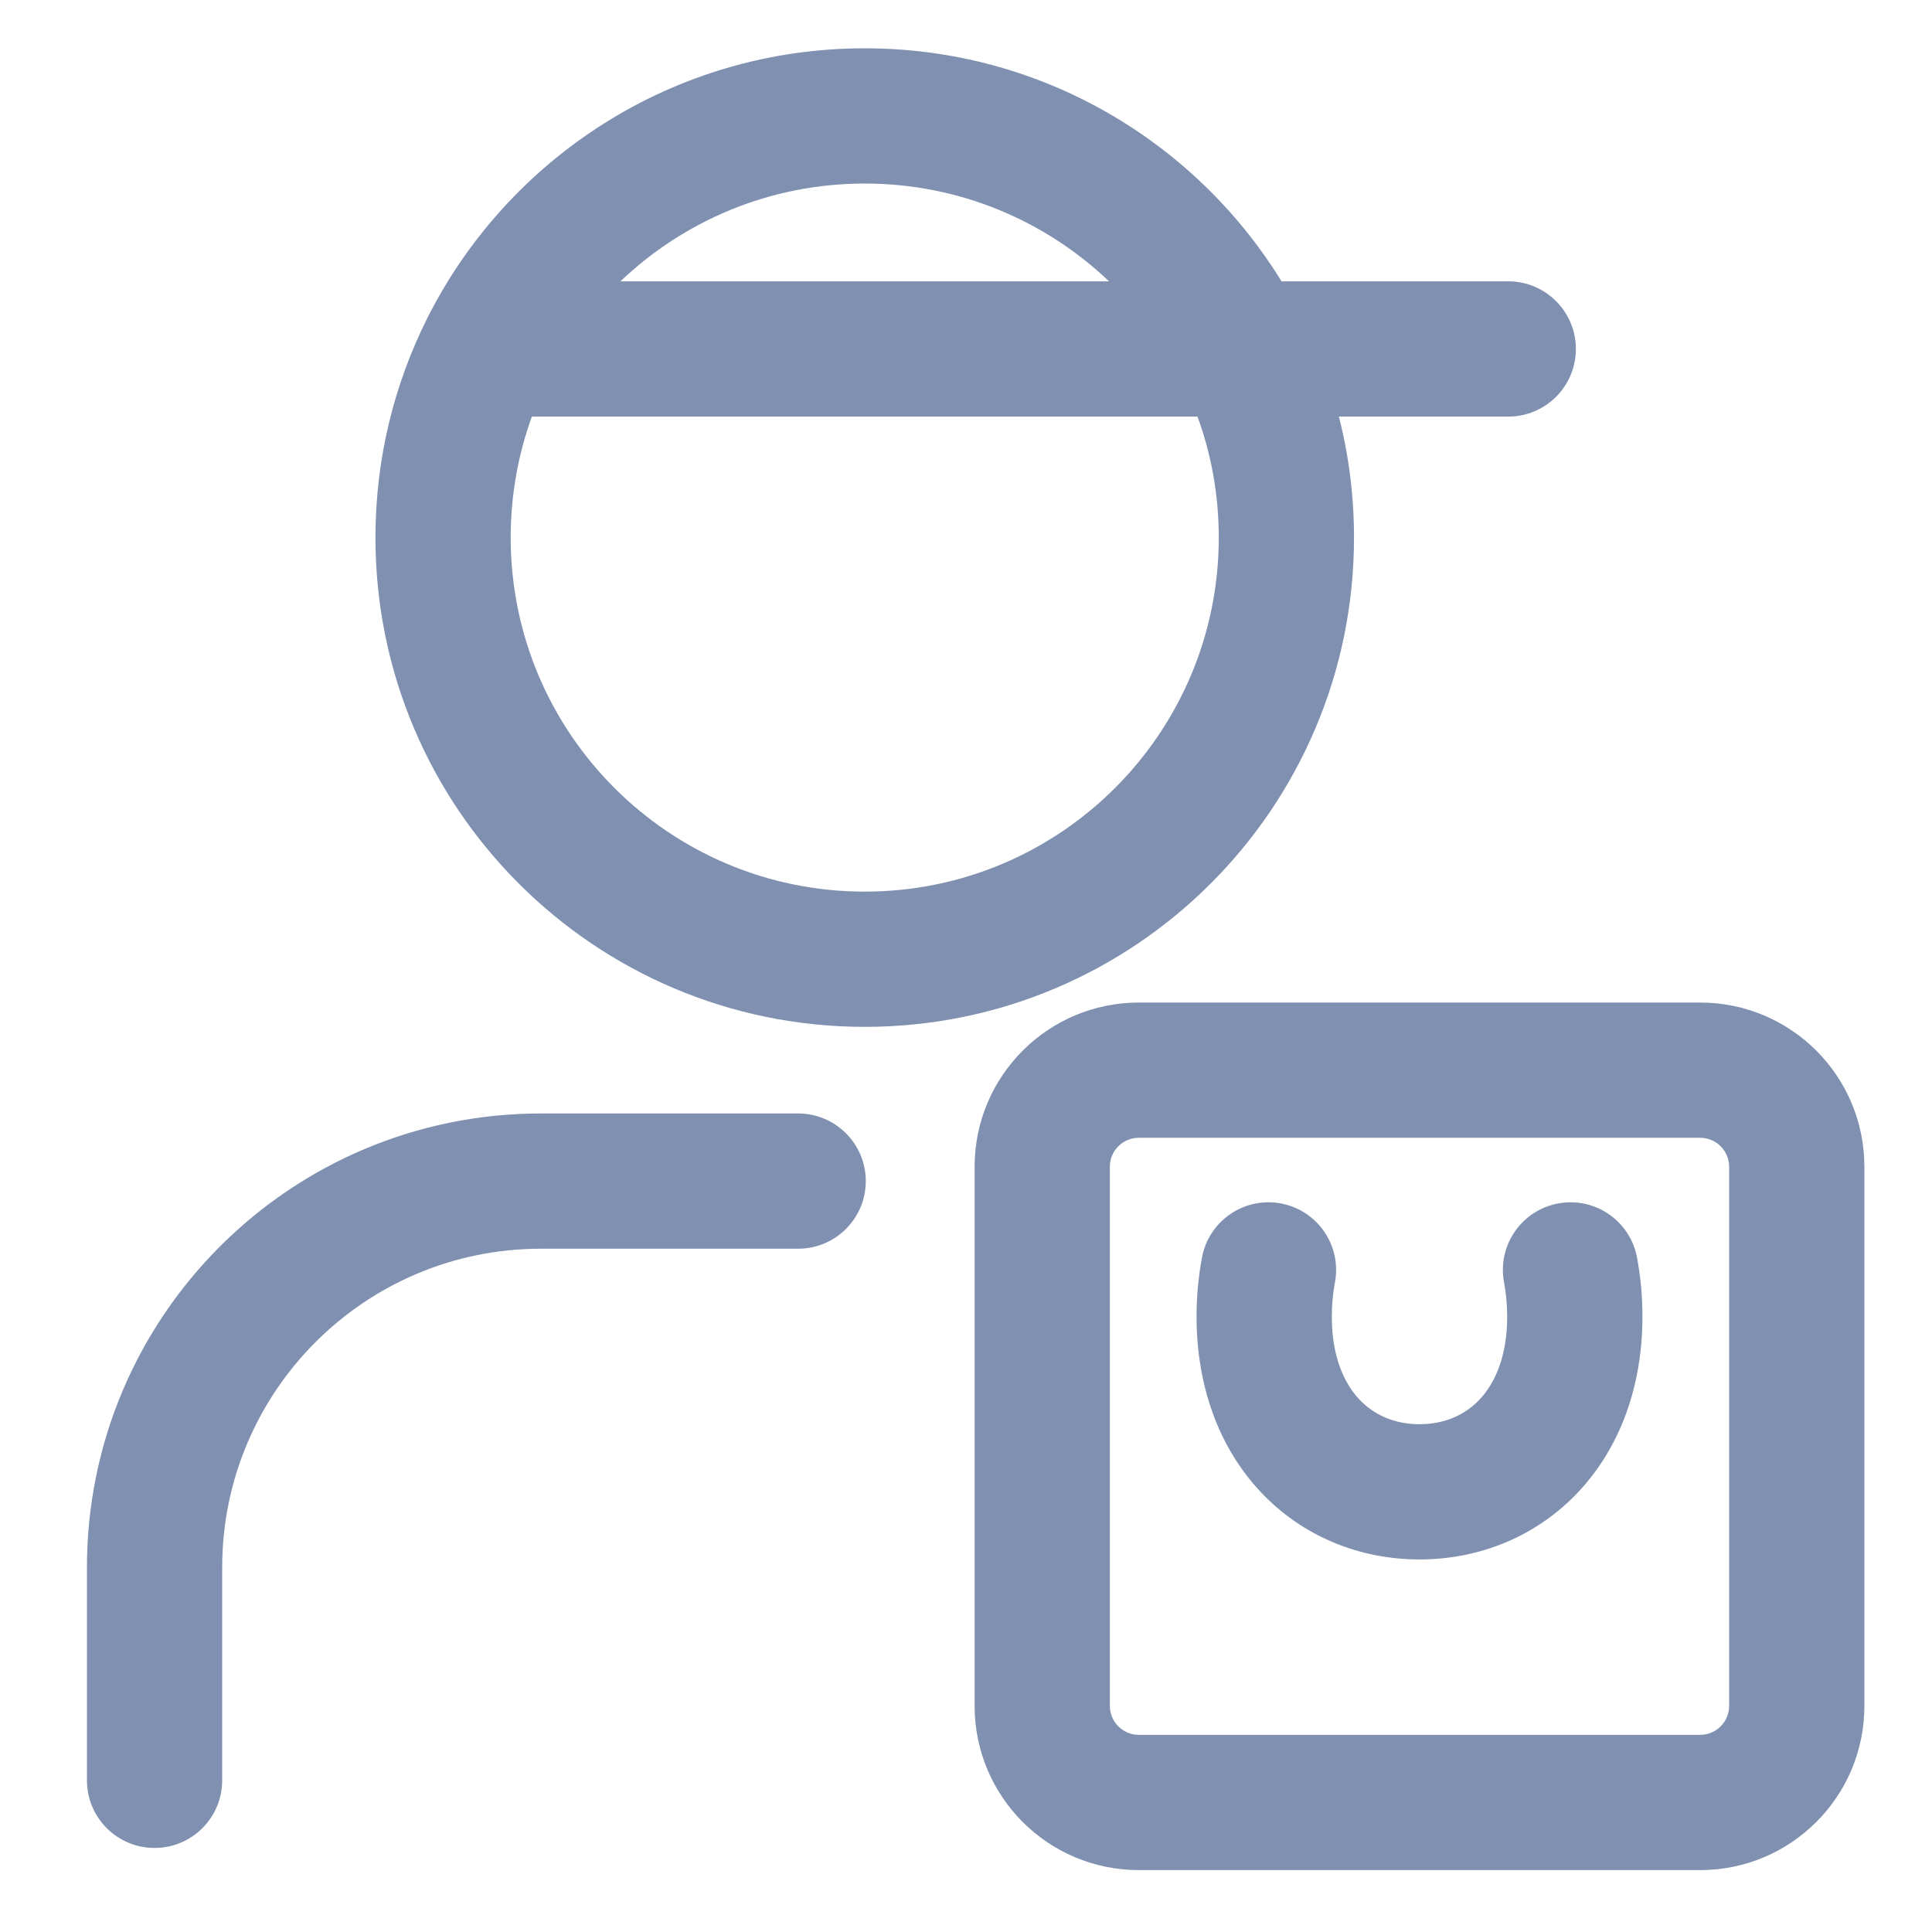 <svg width="24" height="24" viewBox="0 0 24 24" fill="none" xmlns="http://www.w3.org/2000/svg">
<path fill-rule="evenodd" clip-rule="evenodd" d="M12.107 14.494C12.107 13.367 13.02 12.454 14.147 12.454H21.12C22.247 12.454 23.16 13.367 23.16 14.494V21.191C23.16 22.318 22.247 23.231 21.12 23.231H14.147C13.02 23.231 12.107 22.318 12.107 21.191V14.494ZM14.147 14.134C13.948 14.134 13.787 14.295 13.787 14.494V21.191C13.787 21.39 13.948 21.551 14.147 21.551H21.12C21.319 21.551 21.48 21.39 21.48 21.191V14.494C21.48 14.295 21.319 14.134 21.12 14.134H14.147Z" fill="#7F90B1"/>
<path fill-rule="evenodd" clip-rule="evenodd" d="M15.913 14.95C16.369 15.036 16.669 15.475 16.583 15.931C16.558 16.066 16.544 16.208 16.544 16.355C16.544 16.856 16.7 17.185 16.883 17.381C17.065 17.576 17.321 17.692 17.634 17.692C17.946 17.692 18.202 17.576 18.384 17.381C18.567 17.185 18.723 16.856 18.723 16.355C18.723 16.208 18.709 16.066 18.684 15.931C18.598 15.475 18.898 15.036 19.354 14.95C19.81 14.864 20.249 15.164 20.335 15.619C20.38 15.857 20.403 16.104 20.403 16.355C20.403 17.217 20.127 17.976 19.612 18.528C19.096 19.08 18.387 19.372 17.634 19.372C16.88 19.372 16.171 19.08 15.655 18.528C15.14 17.976 14.864 17.217 14.864 16.355C14.864 16.104 14.887 15.857 14.932 15.619C15.018 15.164 15.457 14.864 15.913 14.95Z" fill="#7F90B1"/>
<path fill-rule="evenodd" clip-rule="evenodd" d="M1.08 19.472C1.08 16.358 3.605 13.832 6.72 13.832H9.915C10.379 13.832 10.755 14.209 10.755 14.672C10.755 15.136 10.379 15.512 9.915 15.512H6.72C4.533 15.512 2.76 17.285 2.76 19.472V22.116C2.76 22.58 2.384 22.956 1.92 22.956C1.456 22.956 1.08 22.58 1.08 22.116V19.472Z" fill="#7F90B1"/>
<path fill-rule="evenodd" clip-rule="evenodd" d="M7.707 3.495H13.777C12.987 2.742 11.918 2.28 10.742 2.28C9.566 2.28 8.497 2.742 7.707 3.495ZM15.92 3.495C14.851 1.759 12.933 0.6 10.742 0.6C8.361 0.6 6.302 1.969 5.305 3.958C4.895 4.778 4.664 5.702 4.664 6.678C4.664 10.034 7.385 12.756 10.742 12.756C14.099 12.756 16.82 10.034 16.82 6.678C16.82 6.16 16.755 5.656 16.632 5.175H18.736C19.2 5.175 19.576 4.799 19.576 4.335C19.576 3.871 19.2 3.495 18.736 3.495H15.92ZM14.876 5.175H6.607C6.437 5.643 6.344 6.149 6.344 6.678C6.344 9.107 8.313 11.076 10.742 11.076C13.171 11.076 15.14 9.107 15.14 6.678C15.14 6.149 15.047 5.643 14.876 5.175Z" fill="#7F90B1"/>
</svg>
